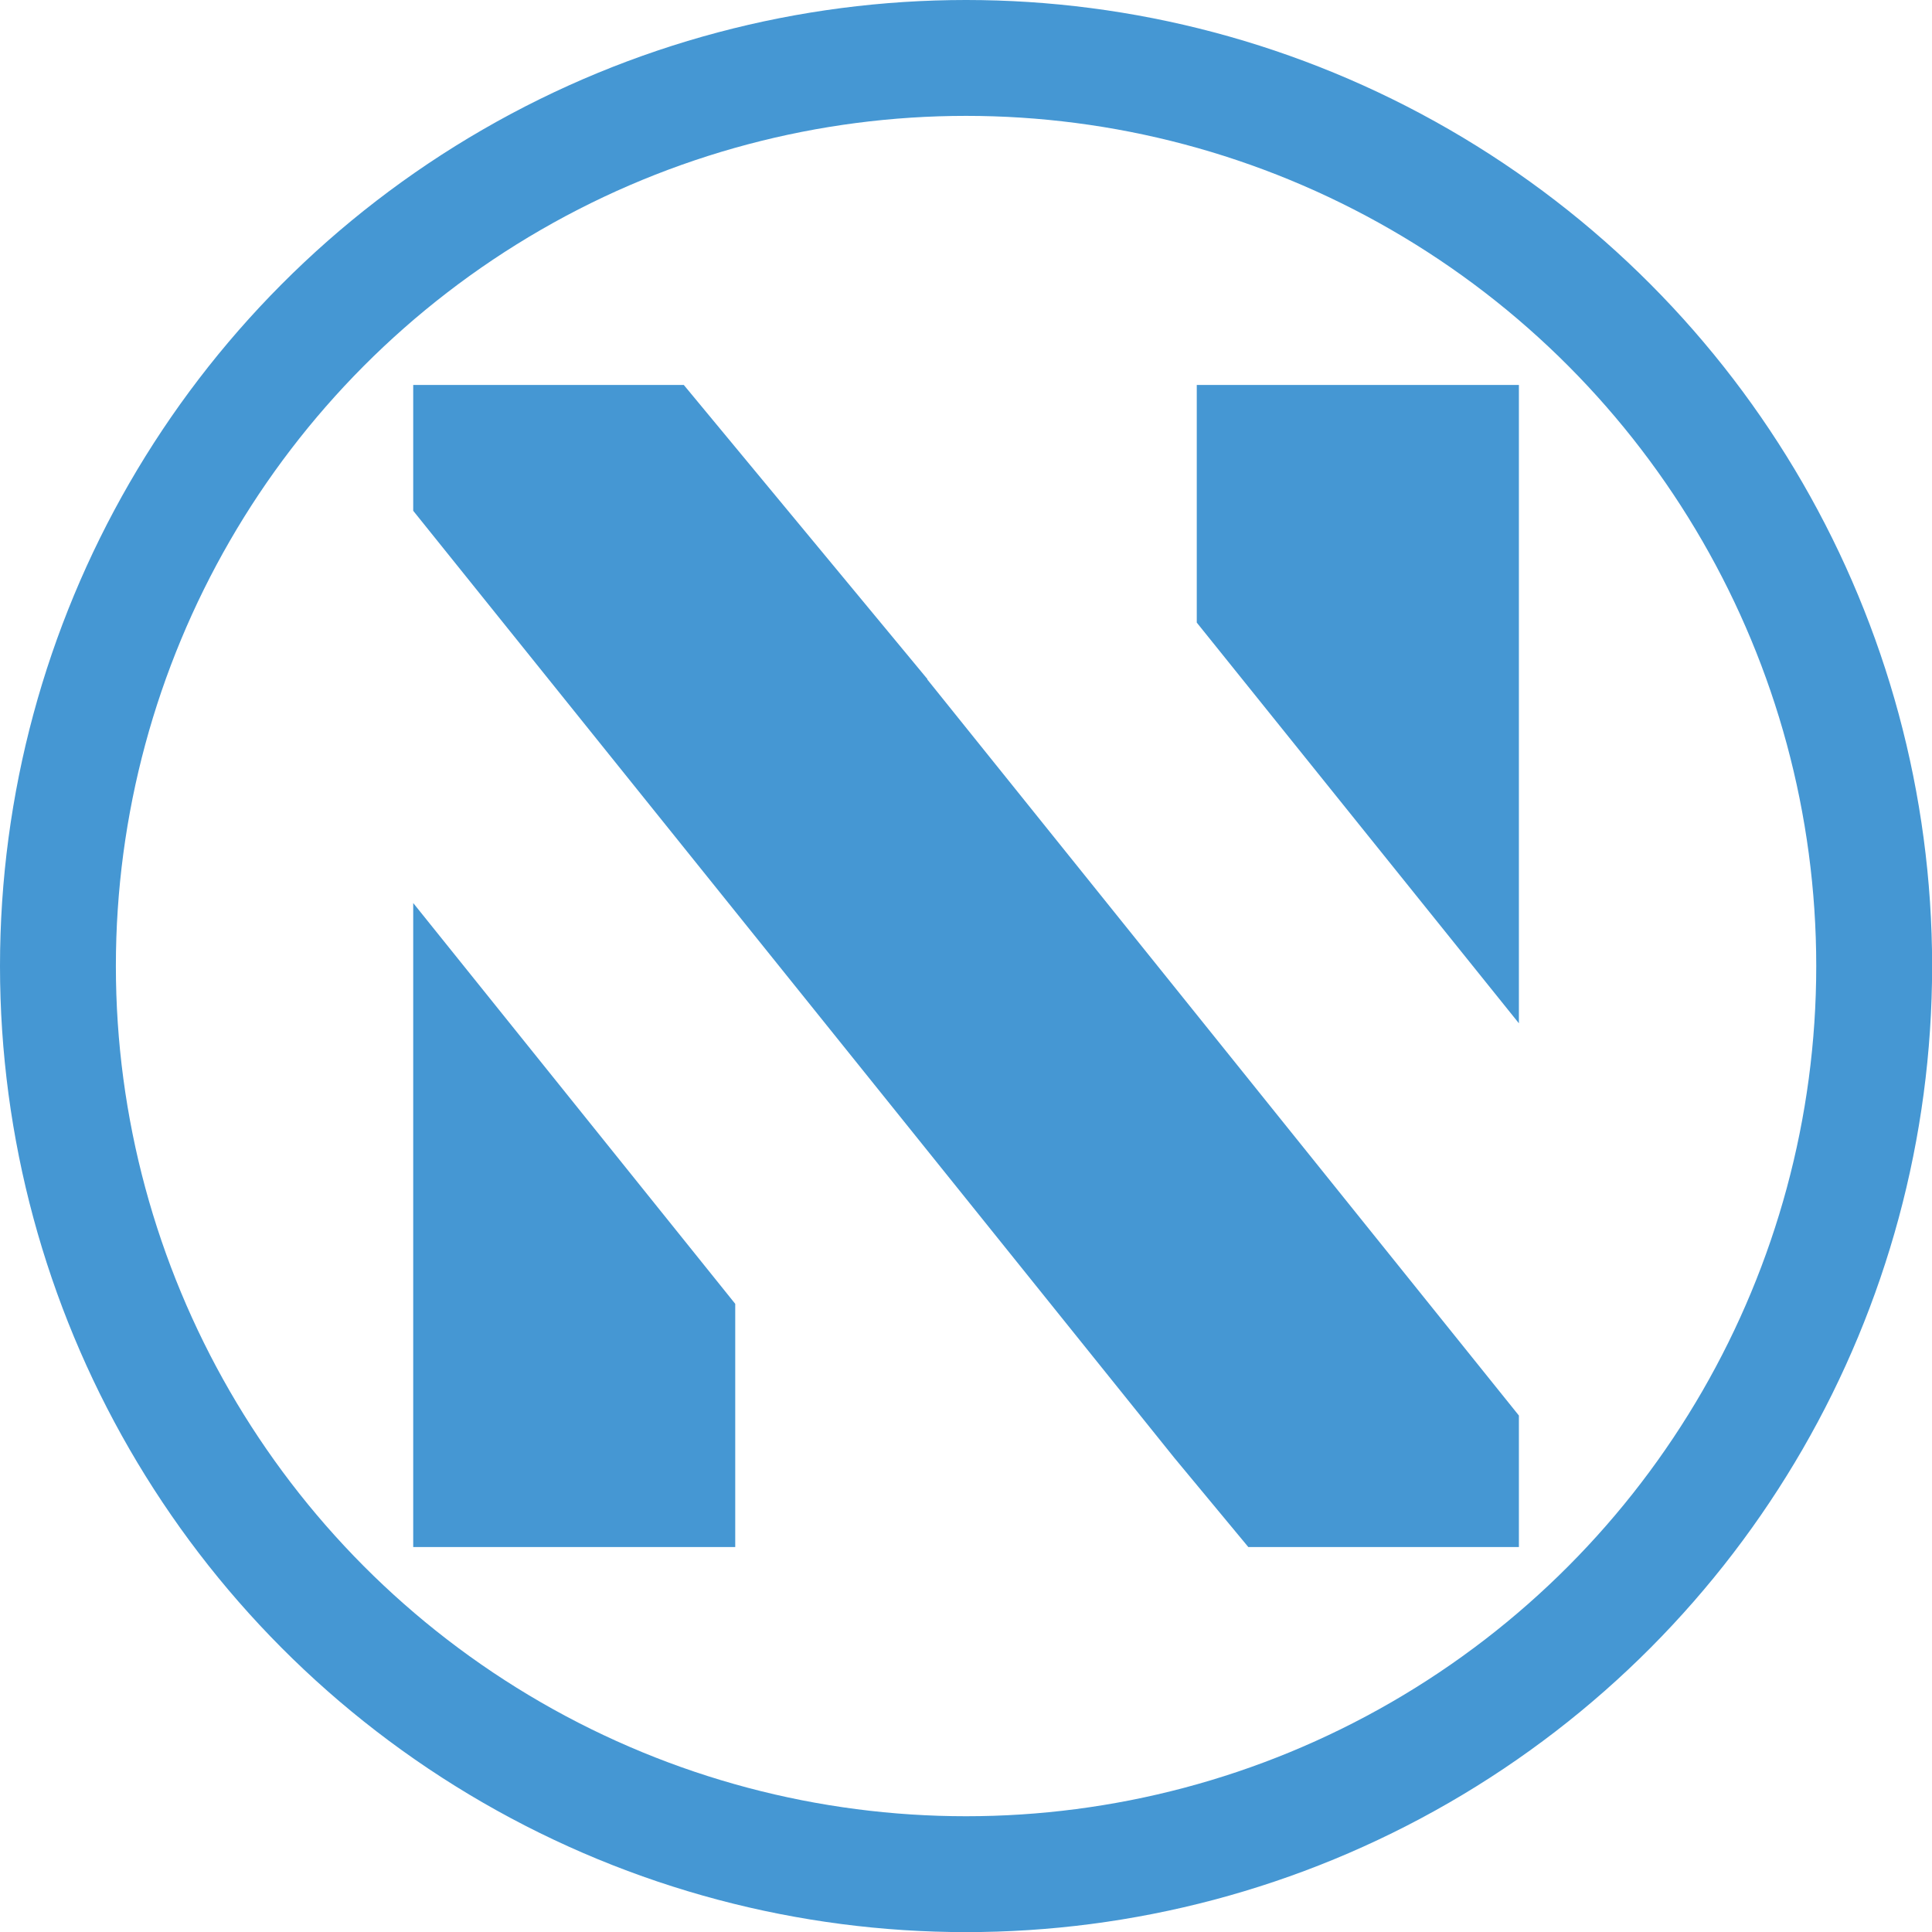<?xml version="1.0" encoding="UTF-8"?><svg xmlns="http://www.w3.org/2000/svg" xmlns:xlink="http://www.w3.org/1999/xlink" viewBox="0 0 166.73 166.73"><defs><style>.g{fill:url(#f);}.h{fill:none;stroke:#4597d3;stroke-miterlimit:10;stroke-width:10px;}.i{fill:url(#d);}.j{fill:url(#e);}</style><linearGradient id="d" x1="103.33" y1="60.77" x2="131.13" y2="60.77" gradientTransform="matrix(1, 0, 0, 1, 0, 0)" gradientUnits="userSpaceOnUse"><stop offset="0" stop-color="#4597d3"/><stop offset="1" stop-color="#4597d3"/></linearGradient><linearGradient id="e" x1="35.71" y1="105.72" x2="63.5" y2="105.72" xlink:href="#d"/><linearGradient id="f" x1="35.83" y1="83.37" x2="131.25" y2="83.37" xlink:href="#d"/></defs><g id="a"/><g id="b"><g id="c"><g><g><polygon class="i" points="131.08 88.31 131.08 33.22 103.28 33.22 103.28 53.73 131.08 88.31"/><polygon class="j" points="35.66 77.93 35.66 133.51 63.45 133.51 63.45 112.52 35.66 77.93"/><polygon class="g" points="80.02 58.63 80.04 58.61 59.01 33.22 35.66 33.22 35.66 44.08 101.35 125.82 107.73 133.51 131.08 133.51 131.08 122.16 80.02 58.63"/></g><circle class="h" cx="83.37" cy="83.37" r="78.37"/></g></g></g></svg>